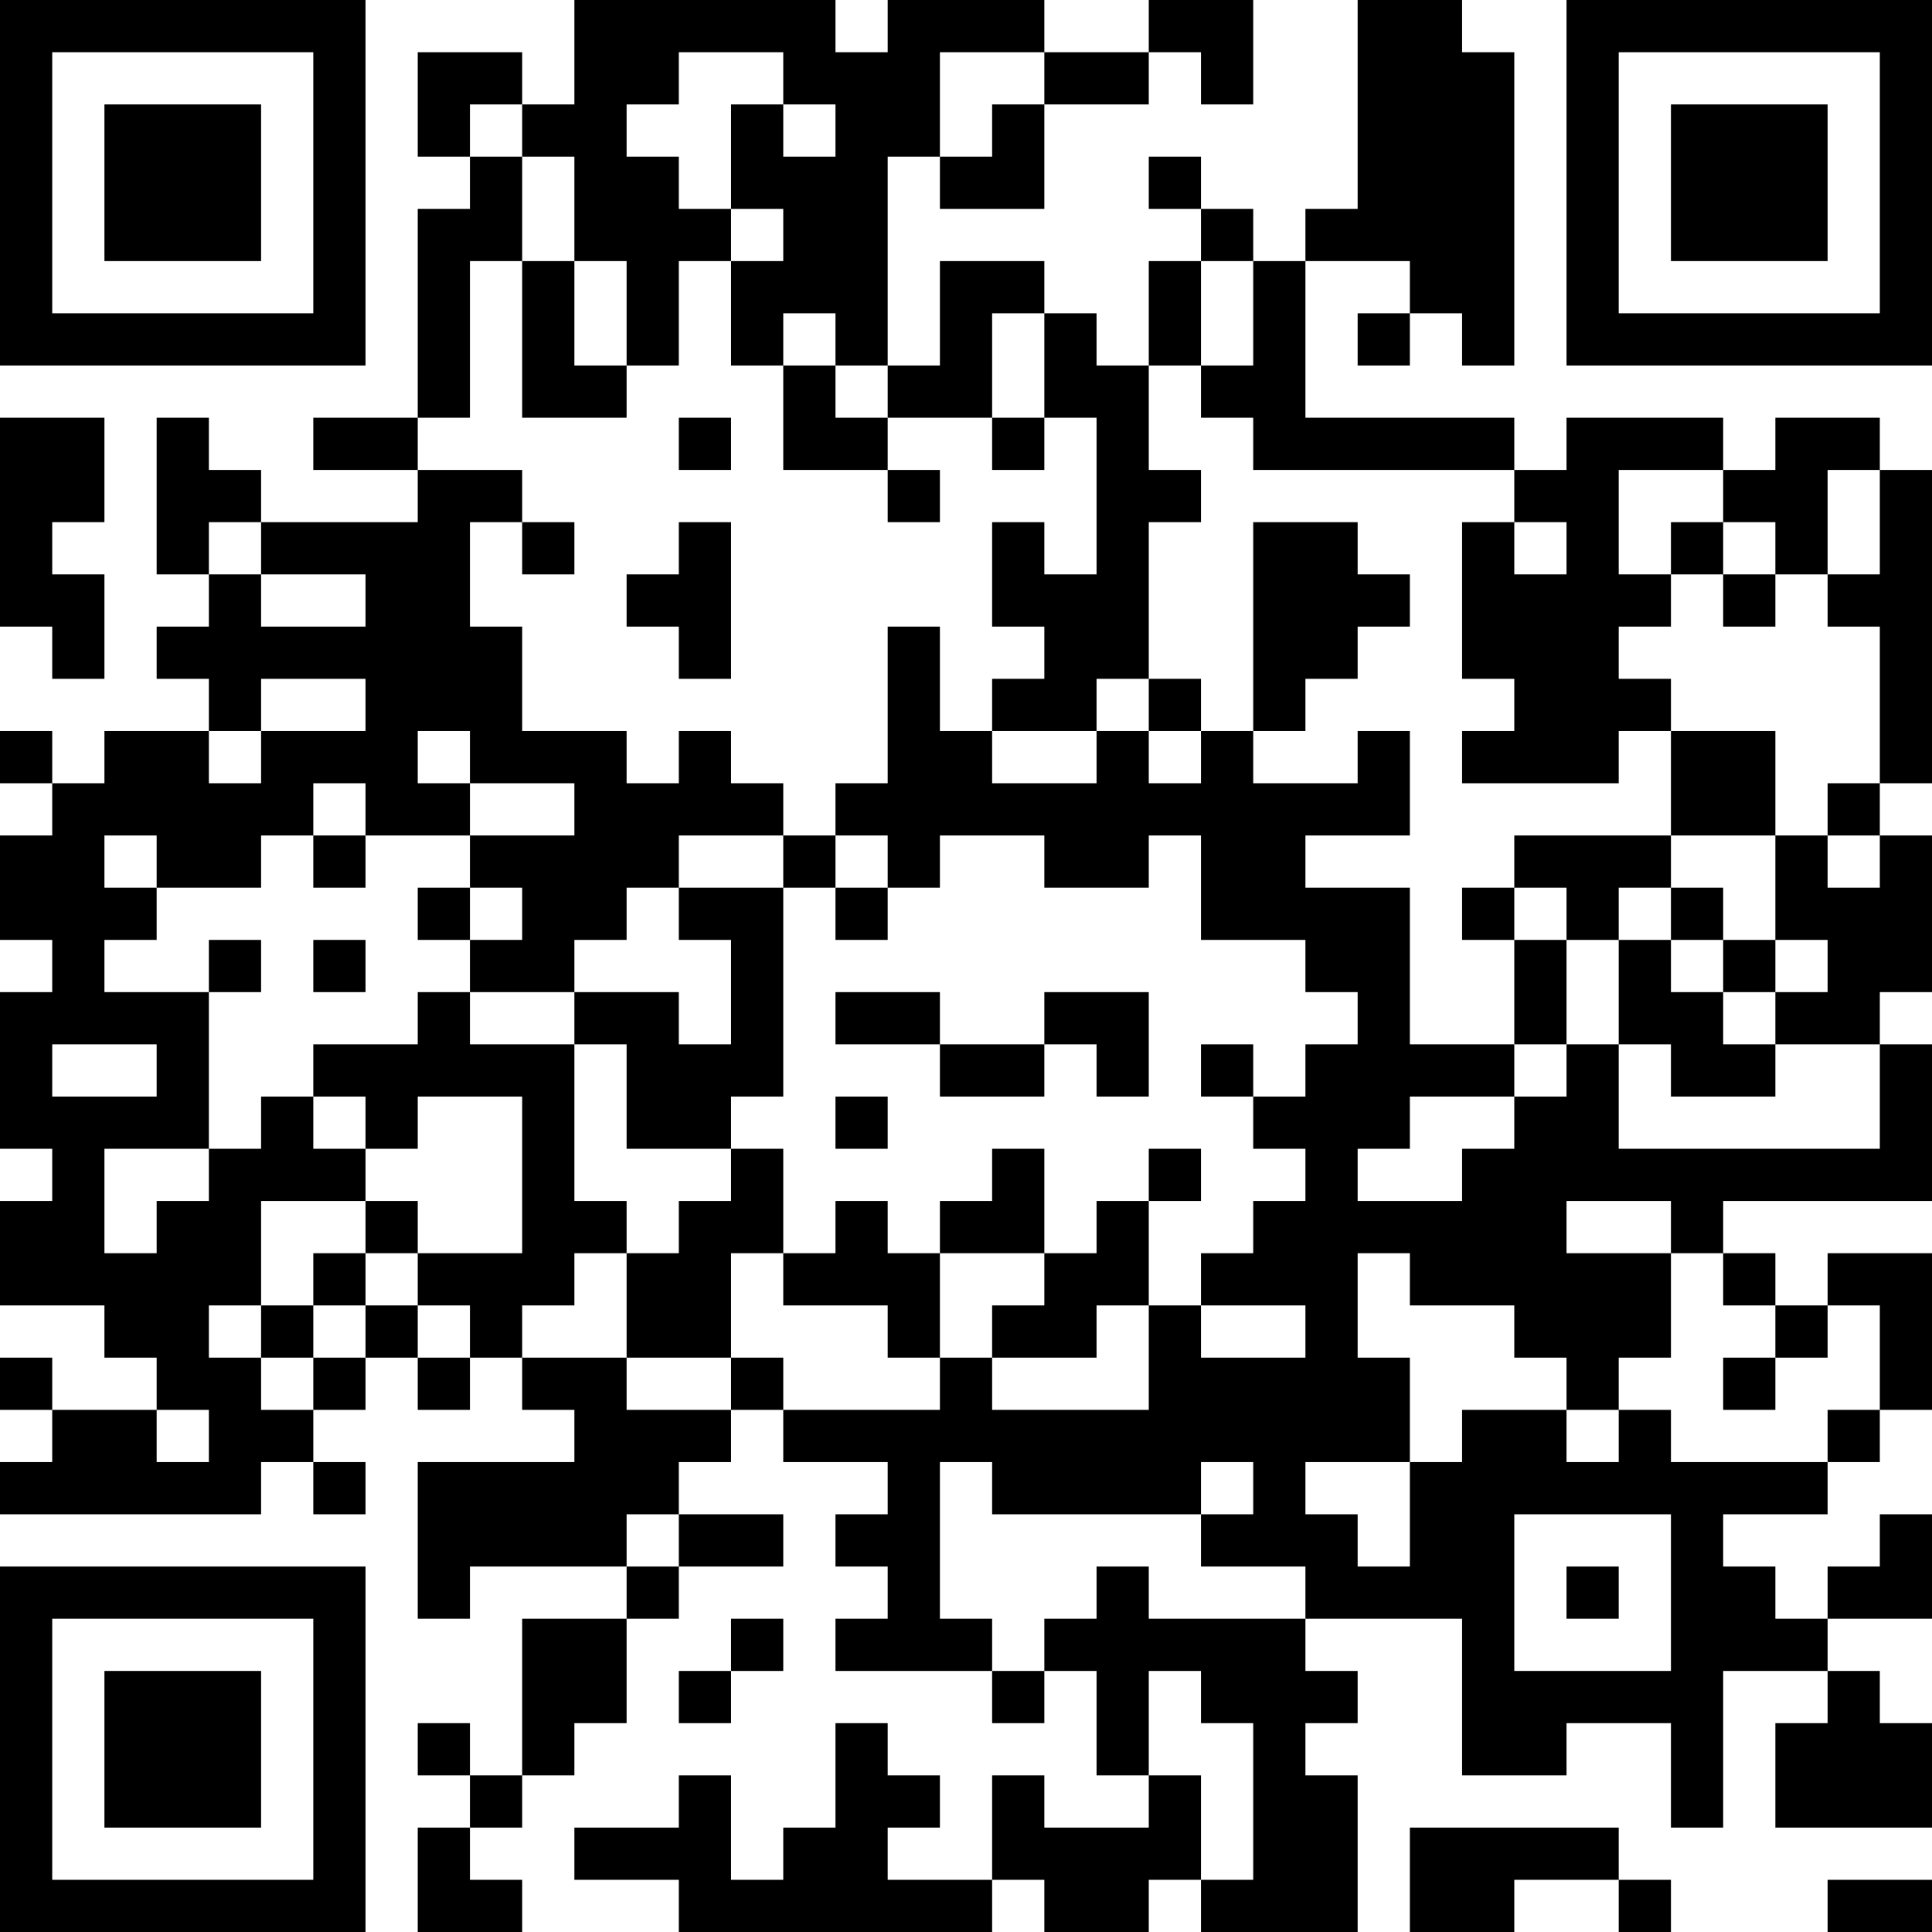 <?xml version="1.0" encoding="UTF-8"?>
<svg xmlns="http://www.w3.org/2000/svg" version="1.1" width="400" height="400" viewBox="0 0 400 400"><rect x="0" y="0" width="400" height="400" fill="#ffffff"/><g transform="scale(10.811)"><g transform="translate(0,0)"><path fill-rule="evenodd" d="M11 0L11 2L10 2L10 1L8 1L8 3L9 3L9 4L8 4L8 8L6 8L6 9L8 9L8 10L5 10L5 9L4 9L4 8L3 8L3 11L4 11L4 12L3 12L3 13L4 13L4 14L2 14L2 15L1 15L1 14L0 14L0 15L1 15L1 16L0 16L0 18L1 18L1 19L0 19L0 22L1 22L1 23L0 23L0 25L2 25L2 26L3 26L3 27L1 27L1 26L0 26L0 27L1 27L1 28L0 28L0 29L5 29L5 28L6 28L6 29L7 29L7 28L6 28L6 27L7 27L7 26L8 26L8 27L9 27L9 26L10 26L10 27L11 27L11 28L8 28L8 31L9 31L9 30L12 30L12 31L10 31L10 34L9 34L9 33L8 33L8 34L9 34L9 35L8 35L8 37L10 37L10 36L9 36L9 35L10 35L10 34L11 34L11 33L12 33L12 31L13 31L13 30L15 30L15 29L13 29L13 28L14 28L14 27L15 27L15 28L17 28L17 29L16 29L16 30L17 30L17 31L16 31L16 32L19 32L19 33L20 33L20 32L21 32L21 34L22 34L22 35L20 35L20 34L19 34L19 36L17 36L17 35L18 35L18 34L17 34L17 33L16 33L16 35L15 35L15 36L14 36L14 34L13 34L13 35L11 35L11 36L13 36L13 37L19 37L19 36L20 36L20 37L22 37L22 36L23 36L23 37L26 37L26 34L25 34L25 33L26 33L26 32L25 32L25 31L28 31L28 34L30 34L30 33L32 33L32 35L33 35L33 32L35 32L35 33L34 33L34 35L37 35L37 33L36 33L36 32L35 32L35 31L37 31L37 29L36 29L36 30L35 30L35 31L34 31L34 30L33 30L33 29L35 29L35 28L36 28L36 27L37 27L37 24L35 24L35 25L34 25L34 24L33 24L33 23L37 23L37 20L36 20L36 19L37 19L37 16L36 16L36 15L37 15L37 9L36 9L36 8L34 8L34 9L33 9L33 8L30 8L30 9L29 9L29 8L25 8L25 5L27 5L27 6L26 6L26 7L27 7L27 6L28 6L28 7L29 7L29 1L28 1L28 0L26 0L26 4L25 4L25 5L24 5L24 4L23 4L23 3L22 3L22 4L23 4L23 5L22 5L22 7L21 7L21 6L20 6L20 5L18 5L18 7L17 7L17 3L18 3L18 4L20 4L20 2L22 2L22 1L23 1L23 2L24 2L24 0L22 0L22 1L20 1L20 0L17 0L17 1L16 1L16 0ZM13 1L13 2L12 2L12 3L13 3L13 4L14 4L14 5L13 5L13 7L12 7L12 5L11 5L11 3L10 3L10 2L9 2L9 3L10 3L10 5L9 5L9 8L8 8L8 9L10 9L10 10L9 10L9 12L10 12L10 14L12 14L12 15L13 15L13 14L14 14L14 15L15 15L15 16L13 16L13 17L12 17L12 18L11 18L11 19L9 19L9 18L10 18L10 17L9 17L9 16L11 16L11 15L9 15L9 14L8 14L8 15L9 15L9 16L7 16L7 15L6 15L6 16L5 16L5 17L3 17L3 16L2 16L2 17L3 17L3 18L2 18L2 19L4 19L4 22L2 22L2 24L3 24L3 23L4 23L4 22L5 22L5 21L6 21L6 22L7 22L7 23L5 23L5 25L4 25L4 26L5 26L5 27L6 27L6 26L7 26L7 25L8 25L8 26L9 26L9 25L8 25L8 24L10 24L10 21L8 21L8 22L7 22L7 21L6 21L6 20L8 20L8 19L9 19L9 20L11 20L11 23L12 23L12 24L11 24L11 25L10 25L10 26L12 26L12 27L14 27L14 26L15 26L15 27L18 27L18 26L19 26L19 27L22 27L22 25L23 25L23 26L25 26L25 25L23 25L23 24L24 24L24 23L25 23L25 22L24 22L24 21L25 21L25 20L26 20L26 19L25 19L25 18L23 18L23 16L22 16L22 17L20 17L20 16L18 16L18 17L17 17L17 16L16 16L16 15L17 15L17 12L18 12L18 14L19 14L19 15L21 15L21 14L22 14L22 15L23 15L23 14L24 14L24 15L26 15L26 14L27 14L27 16L25 16L25 17L27 17L27 20L29 20L29 21L27 21L27 22L26 22L26 23L28 23L28 22L29 22L29 21L30 21L30 20L31 20L31 22L36 22L36 20L34 20L34 19L35 19L35 18L34 18L34 16L35 16L35 17L36 17L36 16L35 16L35 15L36 15L36 12L35 12L35 11L36 11L36 9L35 9L35 11L34 11L34 10L33 10L33 9L31 9L31 11L32 11L32 12L31 12L31 13L32 13L32 14L31 14L31 15L28 15L28 14L29 14L29 13L28 13L28 10L29 10L29 11L30 11L30 10L29 10L29 9L24 9L24 8L23 8L23 7L24 7L24 5L23 5L23 7L22 7L22 9L23 9L23 10L22 10L22 13L21 13L21 14L19 14L19 13L20 13L20 12L19 12L19 10L20 10L20 11L21 11L21 8L20 8L20 6L19 6L19 8L17 8L17 7L16 7L16 6L15 6L15 7L14 7L14 5L15 5L15 4L14 4L14 2L15 2L15 3L16 3L16 2L15 2L15 1ZM18 1L18 3L19 3L19 2L20 2L20 1ZM10 5L10 8L12 8L12 7L11 7L11 5ZM15 7L15 9L17 9L17 10L18 10L18 9L17 9L17 8L16 8L16 7ZM0 8L0 12L1 12L1 13L2 13L2 11L1 11L1 10L2 10L2 8ZM13 8L13 9L14 9L14 8ZM19 8L19 9L20 9L20 8ZM4 10L4 11L5 11L5 12L7 12L7 11L5 11L5 10ZM10 10L10 11L11 11L11 10ZM13 10L13 11L12 11L12 12L13 12L13 13L14 13L14 10ZM24 10L24 14L25 14L25 13L26 13L26 12L27 12L27 11L26 11L26 10ZM32 10L32 11L33 11L33 12L34 12L34 11L33 11L33 10ZM5 13L5 14L4 14L4 15L5 15L5 14L7 14L7 13ZM22 13L22 14L23 14L23 13ZM32 14L32 16L29 16L29 17L28 17L28 18L29 18L29 20L30 20L30 18L31 18L31 20L32 20L32 21L34 21L34 20L33 20L33 19L34 19L34 18L33 18L33 17L32 17L32 16L34 16L34 14ZM6 16L6 17L7 17L7 16ZM15 16L15 17L13 17L13 18L14 18L14 20L13 20L13 19L11 19L11 20L12 20L12 22L14 22L14 23L13 23L13 24L12 24L12 26L14 26L14 24L15 24L15 25L17 25L17 26L18 26L18 24L20 24L20 25L19 25L19 26L21 26L21 25L22 25L22 23L23 23L23 22L22 22L22 23L21 23L21 24L20 24L20 22L19 22L19 23L18 23L18 24L17 24L17 23L16 23L16 24L15 24L15 22L14 22L14 21L15 21L15 17L16 17L16 18L17 18L17 17L16 17L16 16ZM8 17L8 18L9 18L9 17ZM29 17L29 18L30 18L30 17ZM31 17L31 18L32 18L32 19L33 19L33 18L32 18L32 17ZM4 18L4 19L5 19L5 18ZM6 18L6 19L7 19L7 18ZM16 19L16 20L18 20L18 21L20 21L20 20L21 20L21 21L22 21L22 19L20 19L20 20L18 20L18 19ZM1 20L1 21L3 21L3 20ZM23 20L23 21L24 21L24 20ZM16 21L16 22L17 22L17 21ZM7 23L7 24L6 24L6 25L5 25L5 26L6 26L6 25L7 25L7 24L8 24L8 23ZM30 23L30 24L32 24L32 26L31 26L31 27L30 27L30 26L29 26L29 25L27 25L27 24L26 24L26 26L27 26L27 28L25 28L25 29L26 29L26 30L27 30L27 28L28 28L28 27L30 27L30 28L31 28L31 27L32 27L32 28L35 28L35 27L36 27L36 25L35 25L35 26L34 26L34 25L33 25L33 24L32 24L32 23ZM33 26L33 27L34 27L34 26ZM3 27L3 28L4 28L4 27ZM18 28L18 31L19 31L19 32L20 32L20 31L21 31L21 30L22 30L22 31L25 31L25 30L23 30L23 29L24 29L24 28L23 28L23 29L19 29L19 28ZM12 29L12 30L13 30L13 29ZM29 29L29 32L32 32L32 29ZM30 30L30 31L31 31L31 30ZM14 31L14 32L13 32L13 33L14 33L14 32L15 32L15 31ZM22 32L22 34L23 34L23 36L24 36L24 33L23 33L23 32ZM27 35L27 37L29 37L29 36L31 36L31 37L32 37L32 36L31 36L31 35ZM35 36L35 37L37 37L37 36ZM0 0L0 7L7 7L7 0ZM1 1L1 6L6 6L6 1ZM2 2L2 5L5 5L5 2ZM30 0L30 7L37 7L37 0ZM31 1L31 6L36 6L36 1ZM32 2L32 5L35 5L35 2ZM0 30L0 37L7 37L7 30ZM1 31L1 36L6 36L6 31ZM2 32L2 35L5 35L5 32Z" fill="#000000"/></g></g></svg>
